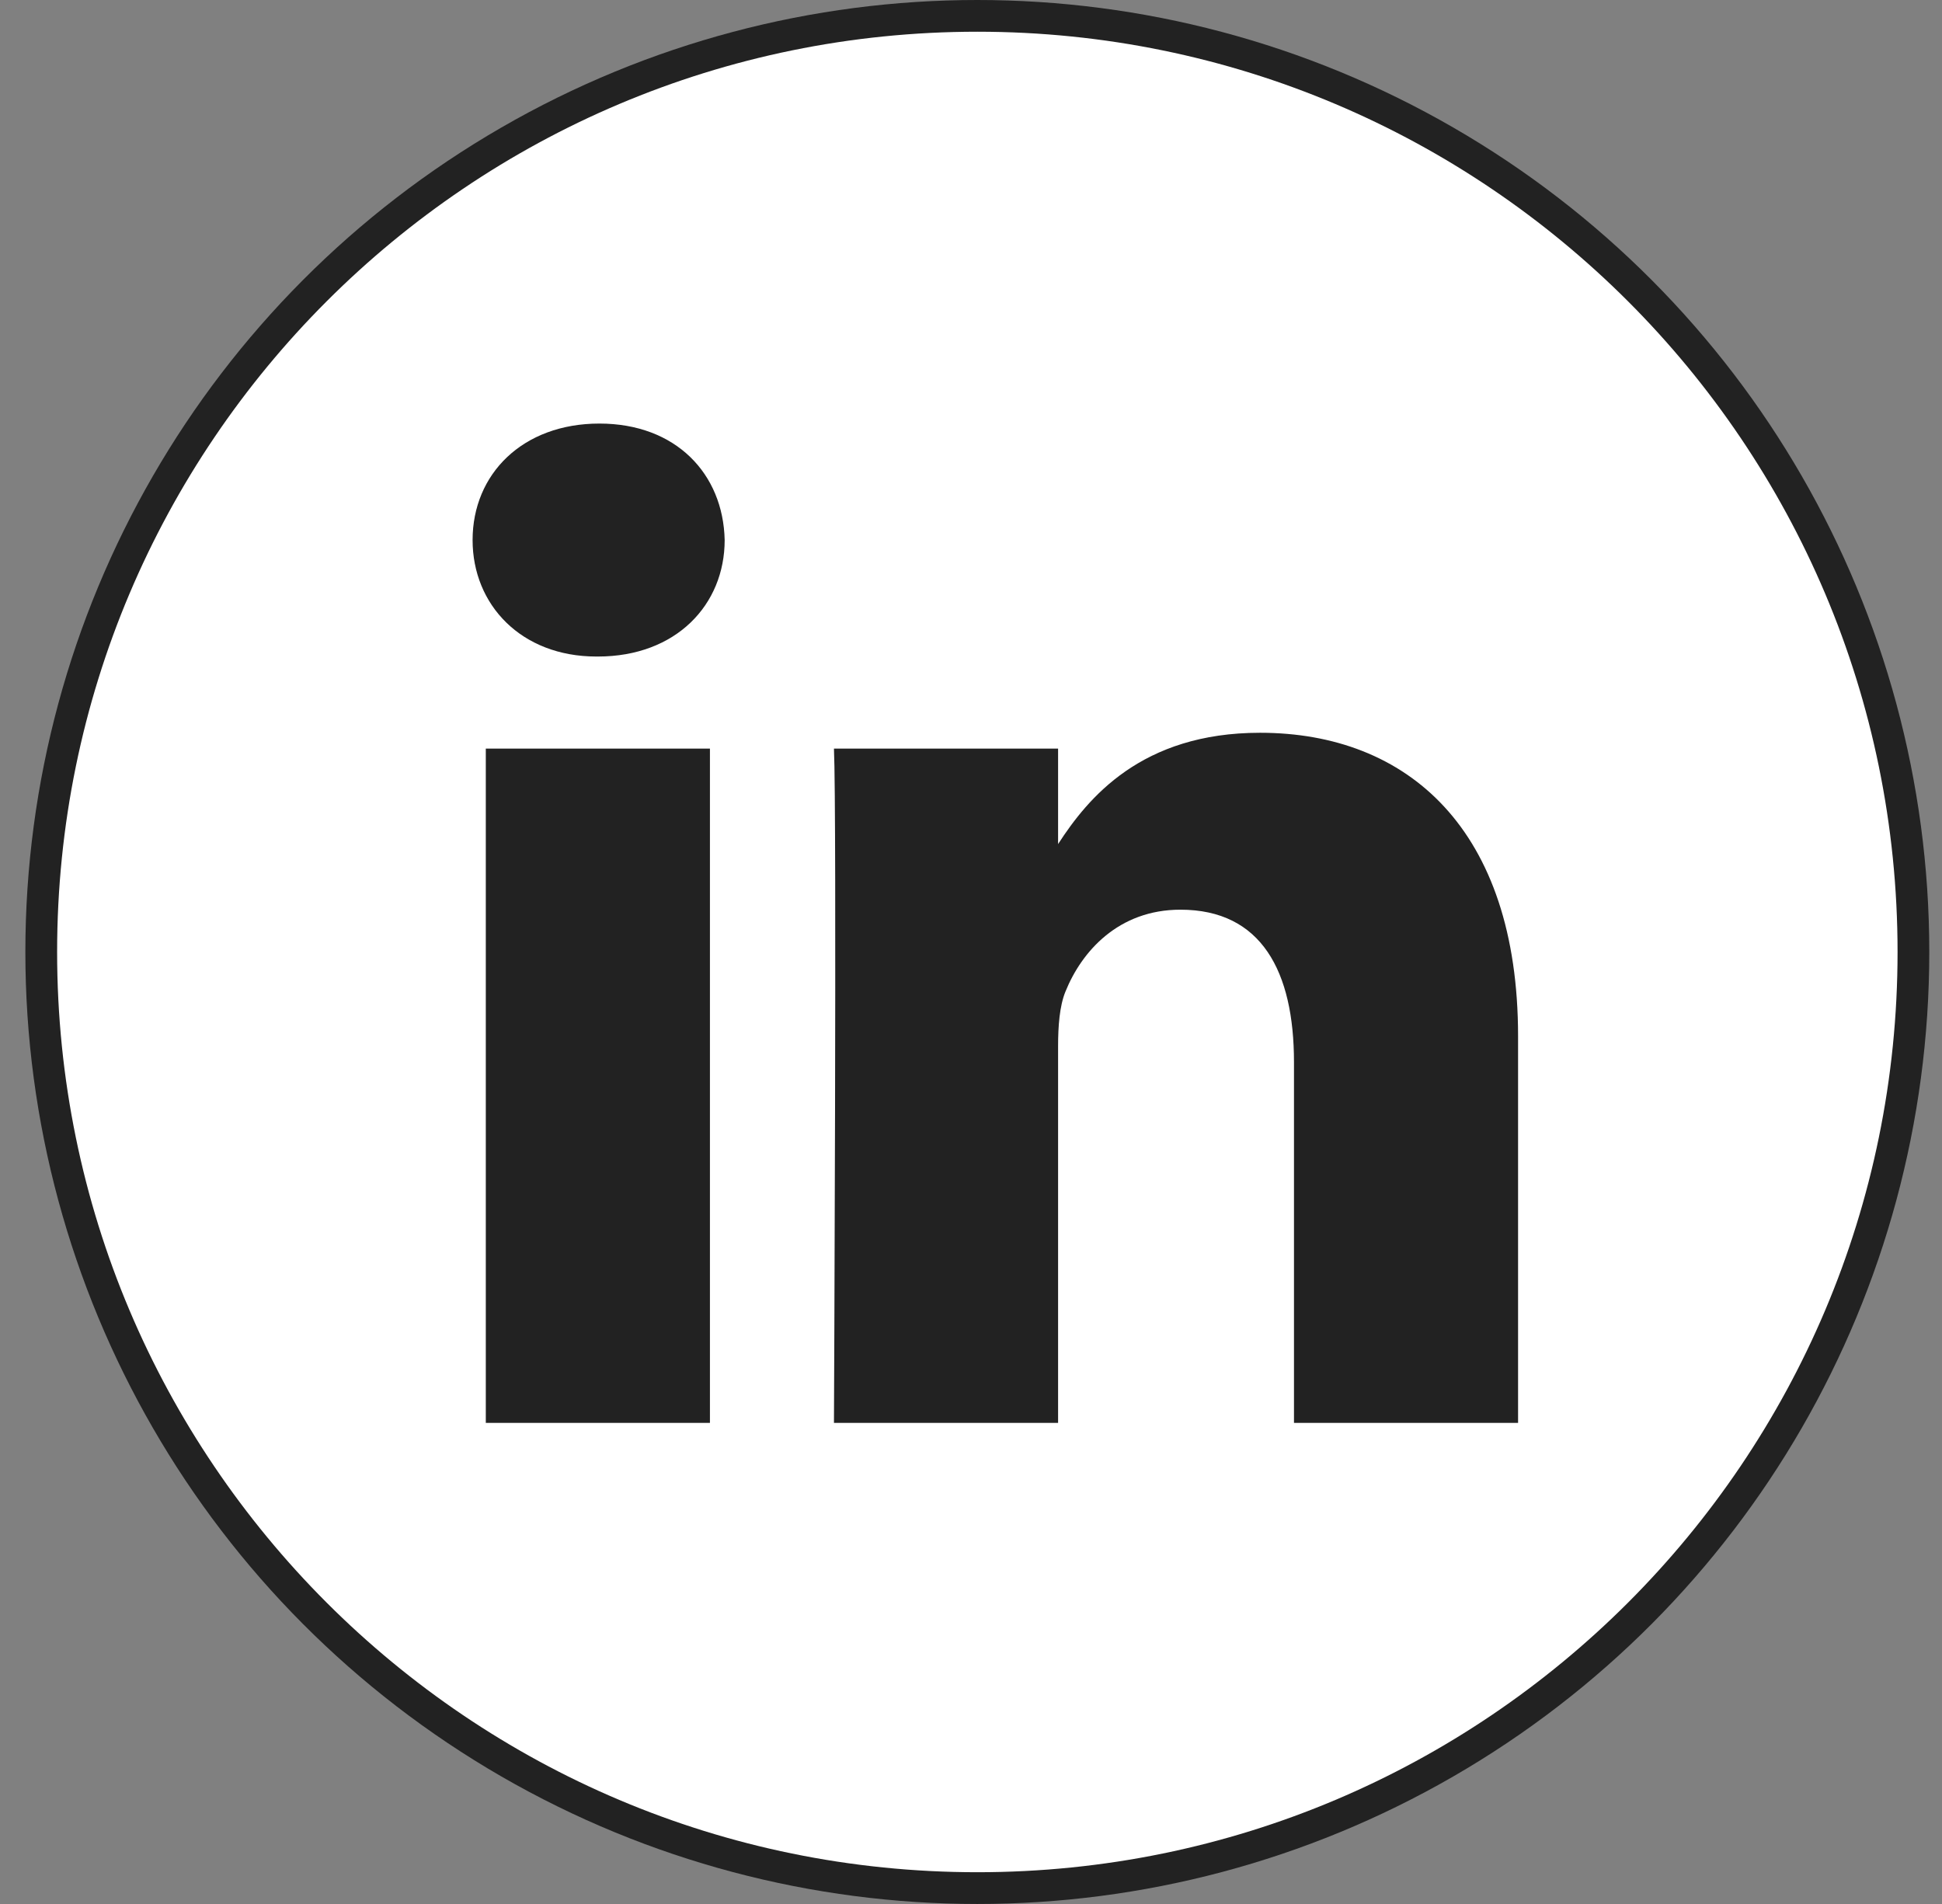 <svg width="51" height="50" viewBox="0 0 51 50" fill="none" xmlns="http://www.w3.org/2000/svg">
<rect x="0" y="0" width="51" height="50" fill="#808080" stroke="none"/>
<circle cx="25.666" cy="25" r="25" fill="#222222"/>
<g clip-path="url(#clip0_256_452)">
<path d="M25.667 0.833C12.322 0.833 1.5 11.655 1.5 25C1.5 38.344 12.322 49.166 25.667 49.166C39.011 49.166 49.833 38.344 49.833 25C49.833 11.655 39.011 0.833 25.667 0.833ZM18.644 37.366H12.758V19.659H18.644V37.366ZM15.701 17.241H15.663C13.688 17.241 12.411 15.882 12.411 14.182C12.411 12.445 13.727 11.123 15.741 11.123C17.754 11.123 18.993 12.445 19.031 14.182C19.031 15.882 17.754 17.241 15.701 17.241ZM39.867 37.366H33.982V27.893C33.982 25.513 33.13 23.889 31 23.889C29.374 23.889 28.406 24.984 27.98 26.041C27.825 26.42 27.787 26.948 27.787 27.478V37.366H21.901C21.901 37.366 21.978 21.32 21.901 19.659H27.787V22.166C28.569 20.96 29.968 19.243 33.091 19.243C36.963 19.243 39.867 21.774 39.867 27.213V37.366Z" fill="white"/>
</g>
<defs>
<clipPath id="clip0_256_452">
<rect width="48.333" height="48.333" fill="white" transform="translate(1.5 0.833)"/>
</clipPath>
</defs>
</svg>
